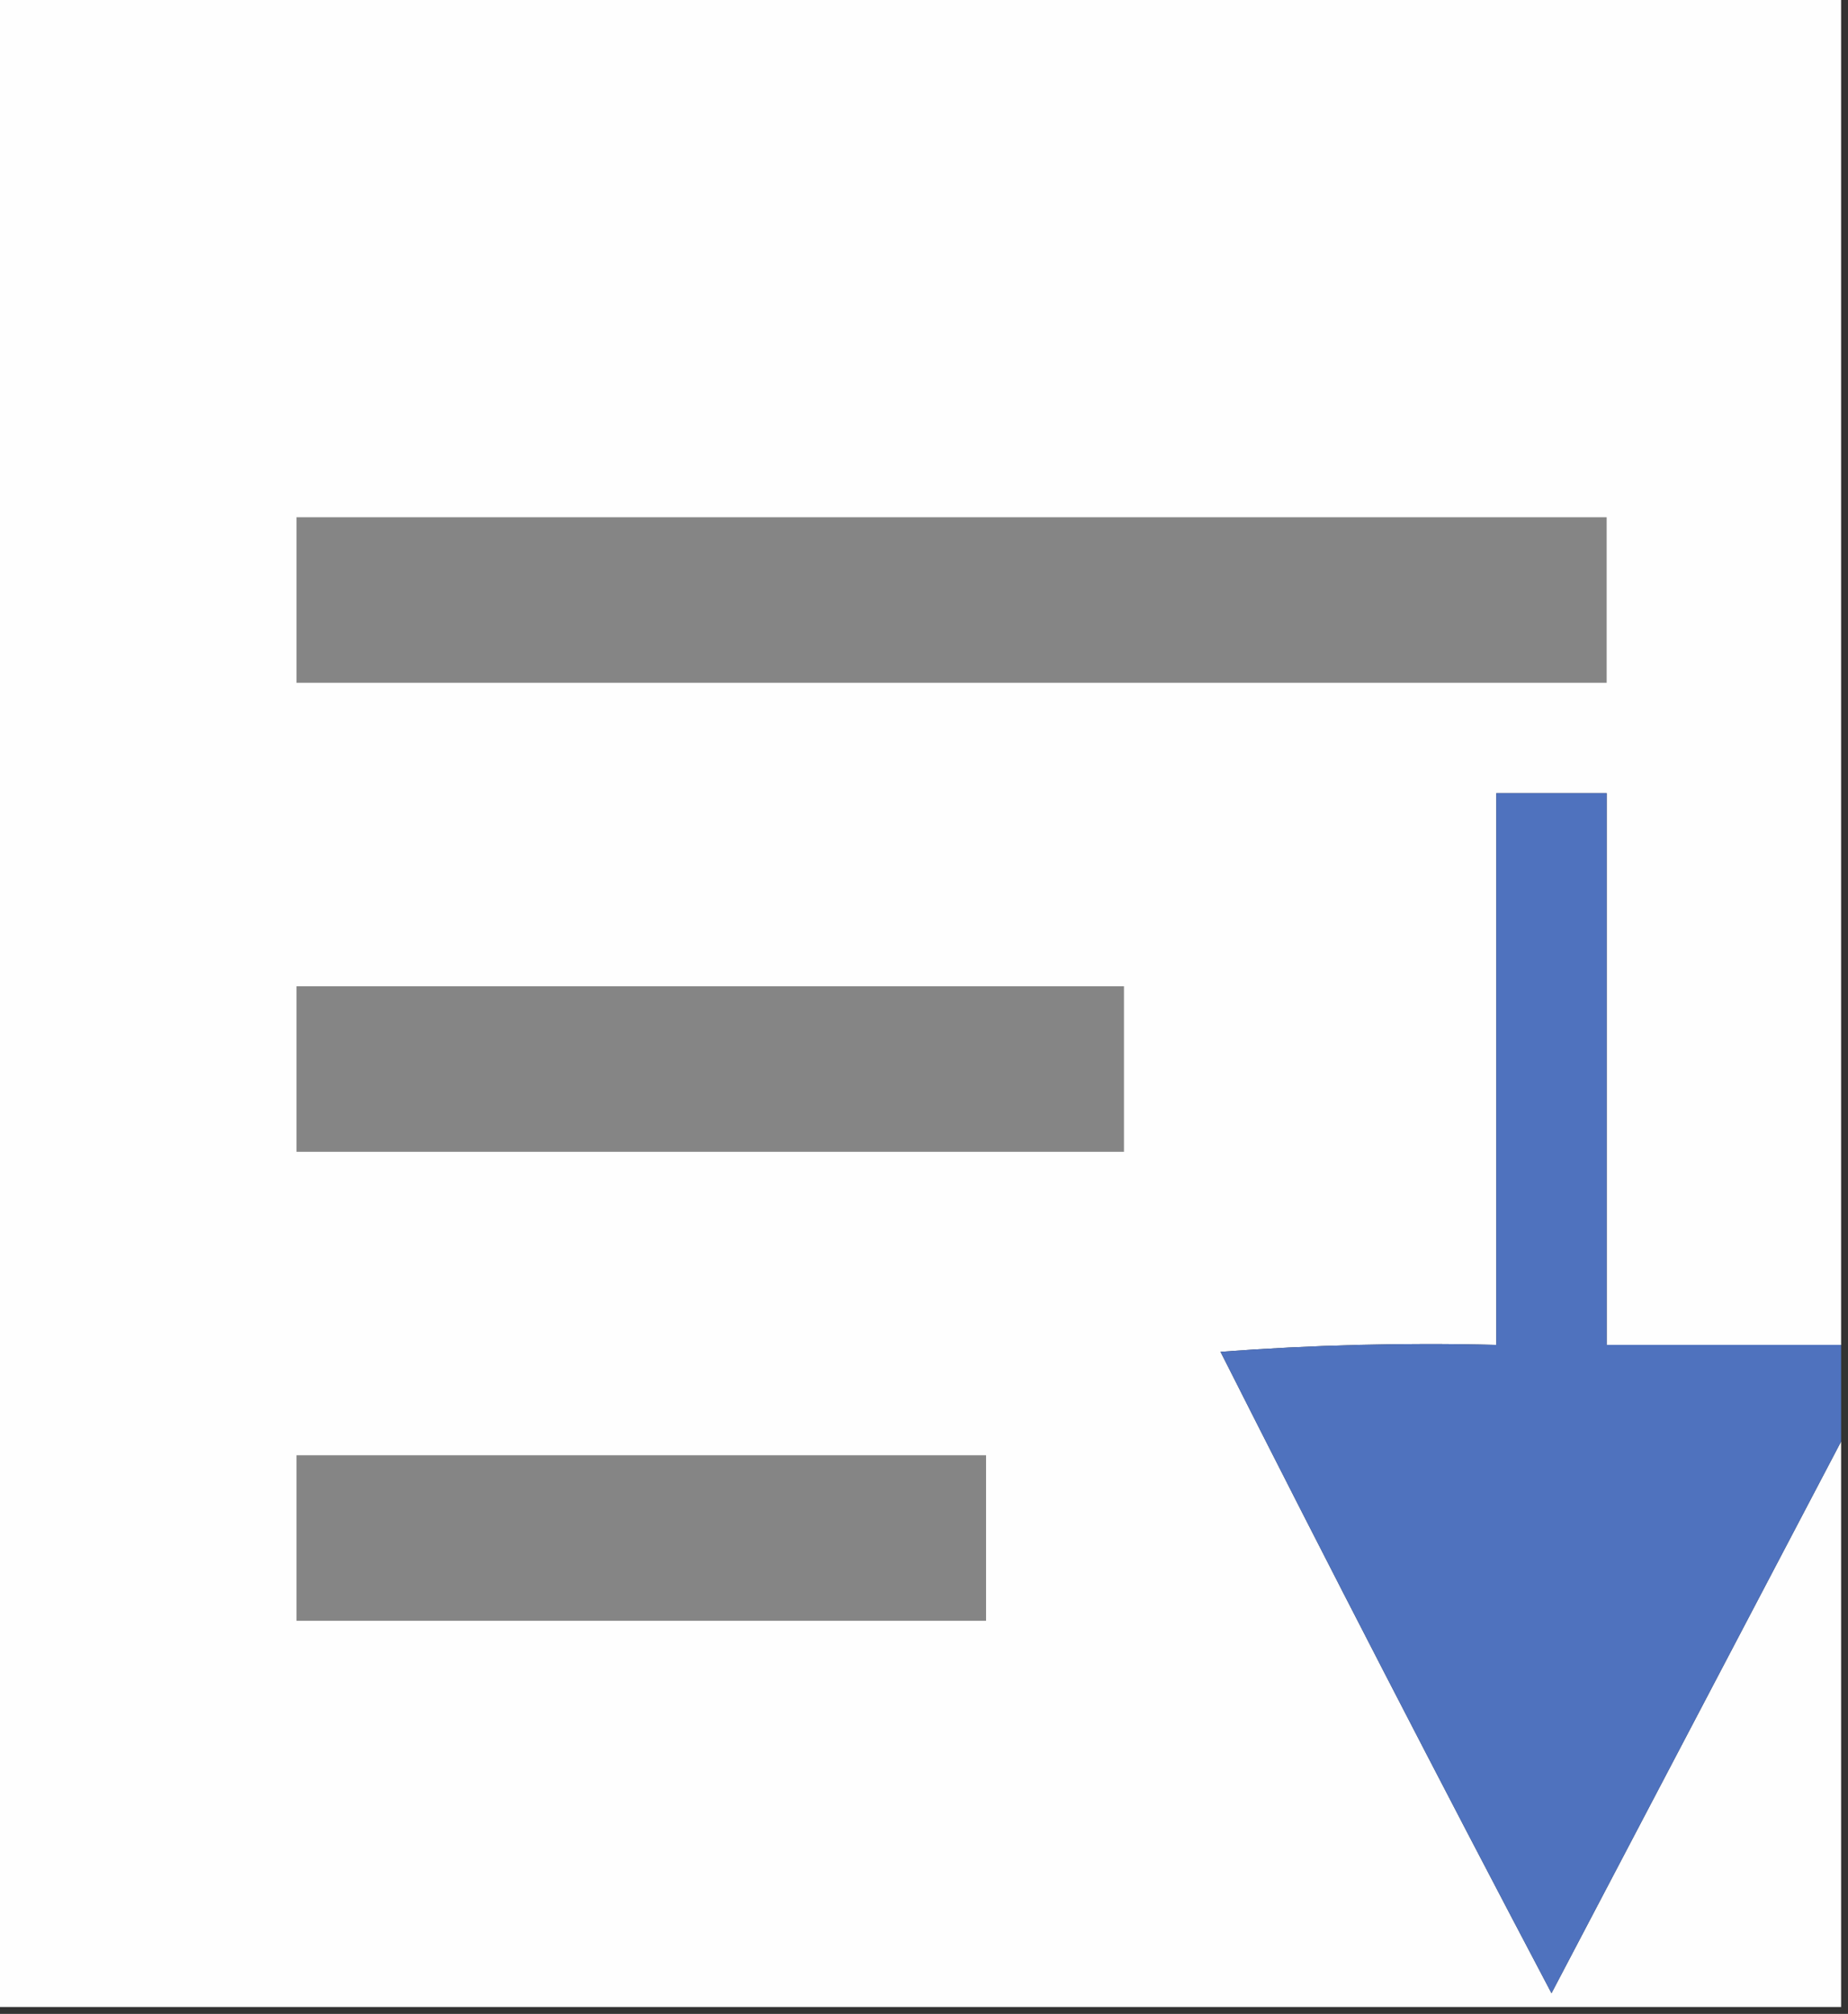 <?xml version="1.0" encoding="UTF-8"?>
<svg id="Layer_1" xmlns="http://www.w3.org/2000/svg" version="1.1" viewBox="0 0 134 146">
  <rect x="0" y="0" width="134" height="146" fill="#333333" stroke="none"/>
  <!-- Generator: Adobe Illustrator 29.0.0, SVG Export Plug-In . SVG Version: 2.1.0 Build 186)  -->
  <defs>
    <style>
      .st0 {
        fill: #fefefe;
      }

      .st0, .st1, .st2 {
        fill-rule: evenodd;
      }

      .st1 {
        fill: #858585;
      }

      .st2 {
        fill: #4f72be;
      }
    </style>
  </defs>
  <path class="st0" d="M-.5-.5h134v98h-17v-40h-8v40c-6.68-.17-13.34,0-20,.5,7.87,15.58,15.87,31.08,24,46.5,7.03-13.4,14.03-26.73,21-40v41H-.5V-.5Z"/>
  <path class="st1" d="M21.5,37.5h95v12H21.5v-12Z"/>
  <path class="st2" d="M133.5,97.5v7c-6.97,13.27-13.97,26.6-21,40-8.13-15.42-16.13-30.92-24-46.5,6.66-.5,13.32-.67,20-.5v-40h8v40h17Z"/>
  <path class="st1" d="M21.5,71.5h60v12H21.5v-12Z"/>
  <path class="st1" d="M21.5,105.5h50v12H21.5v-12Z"/>
</svg>